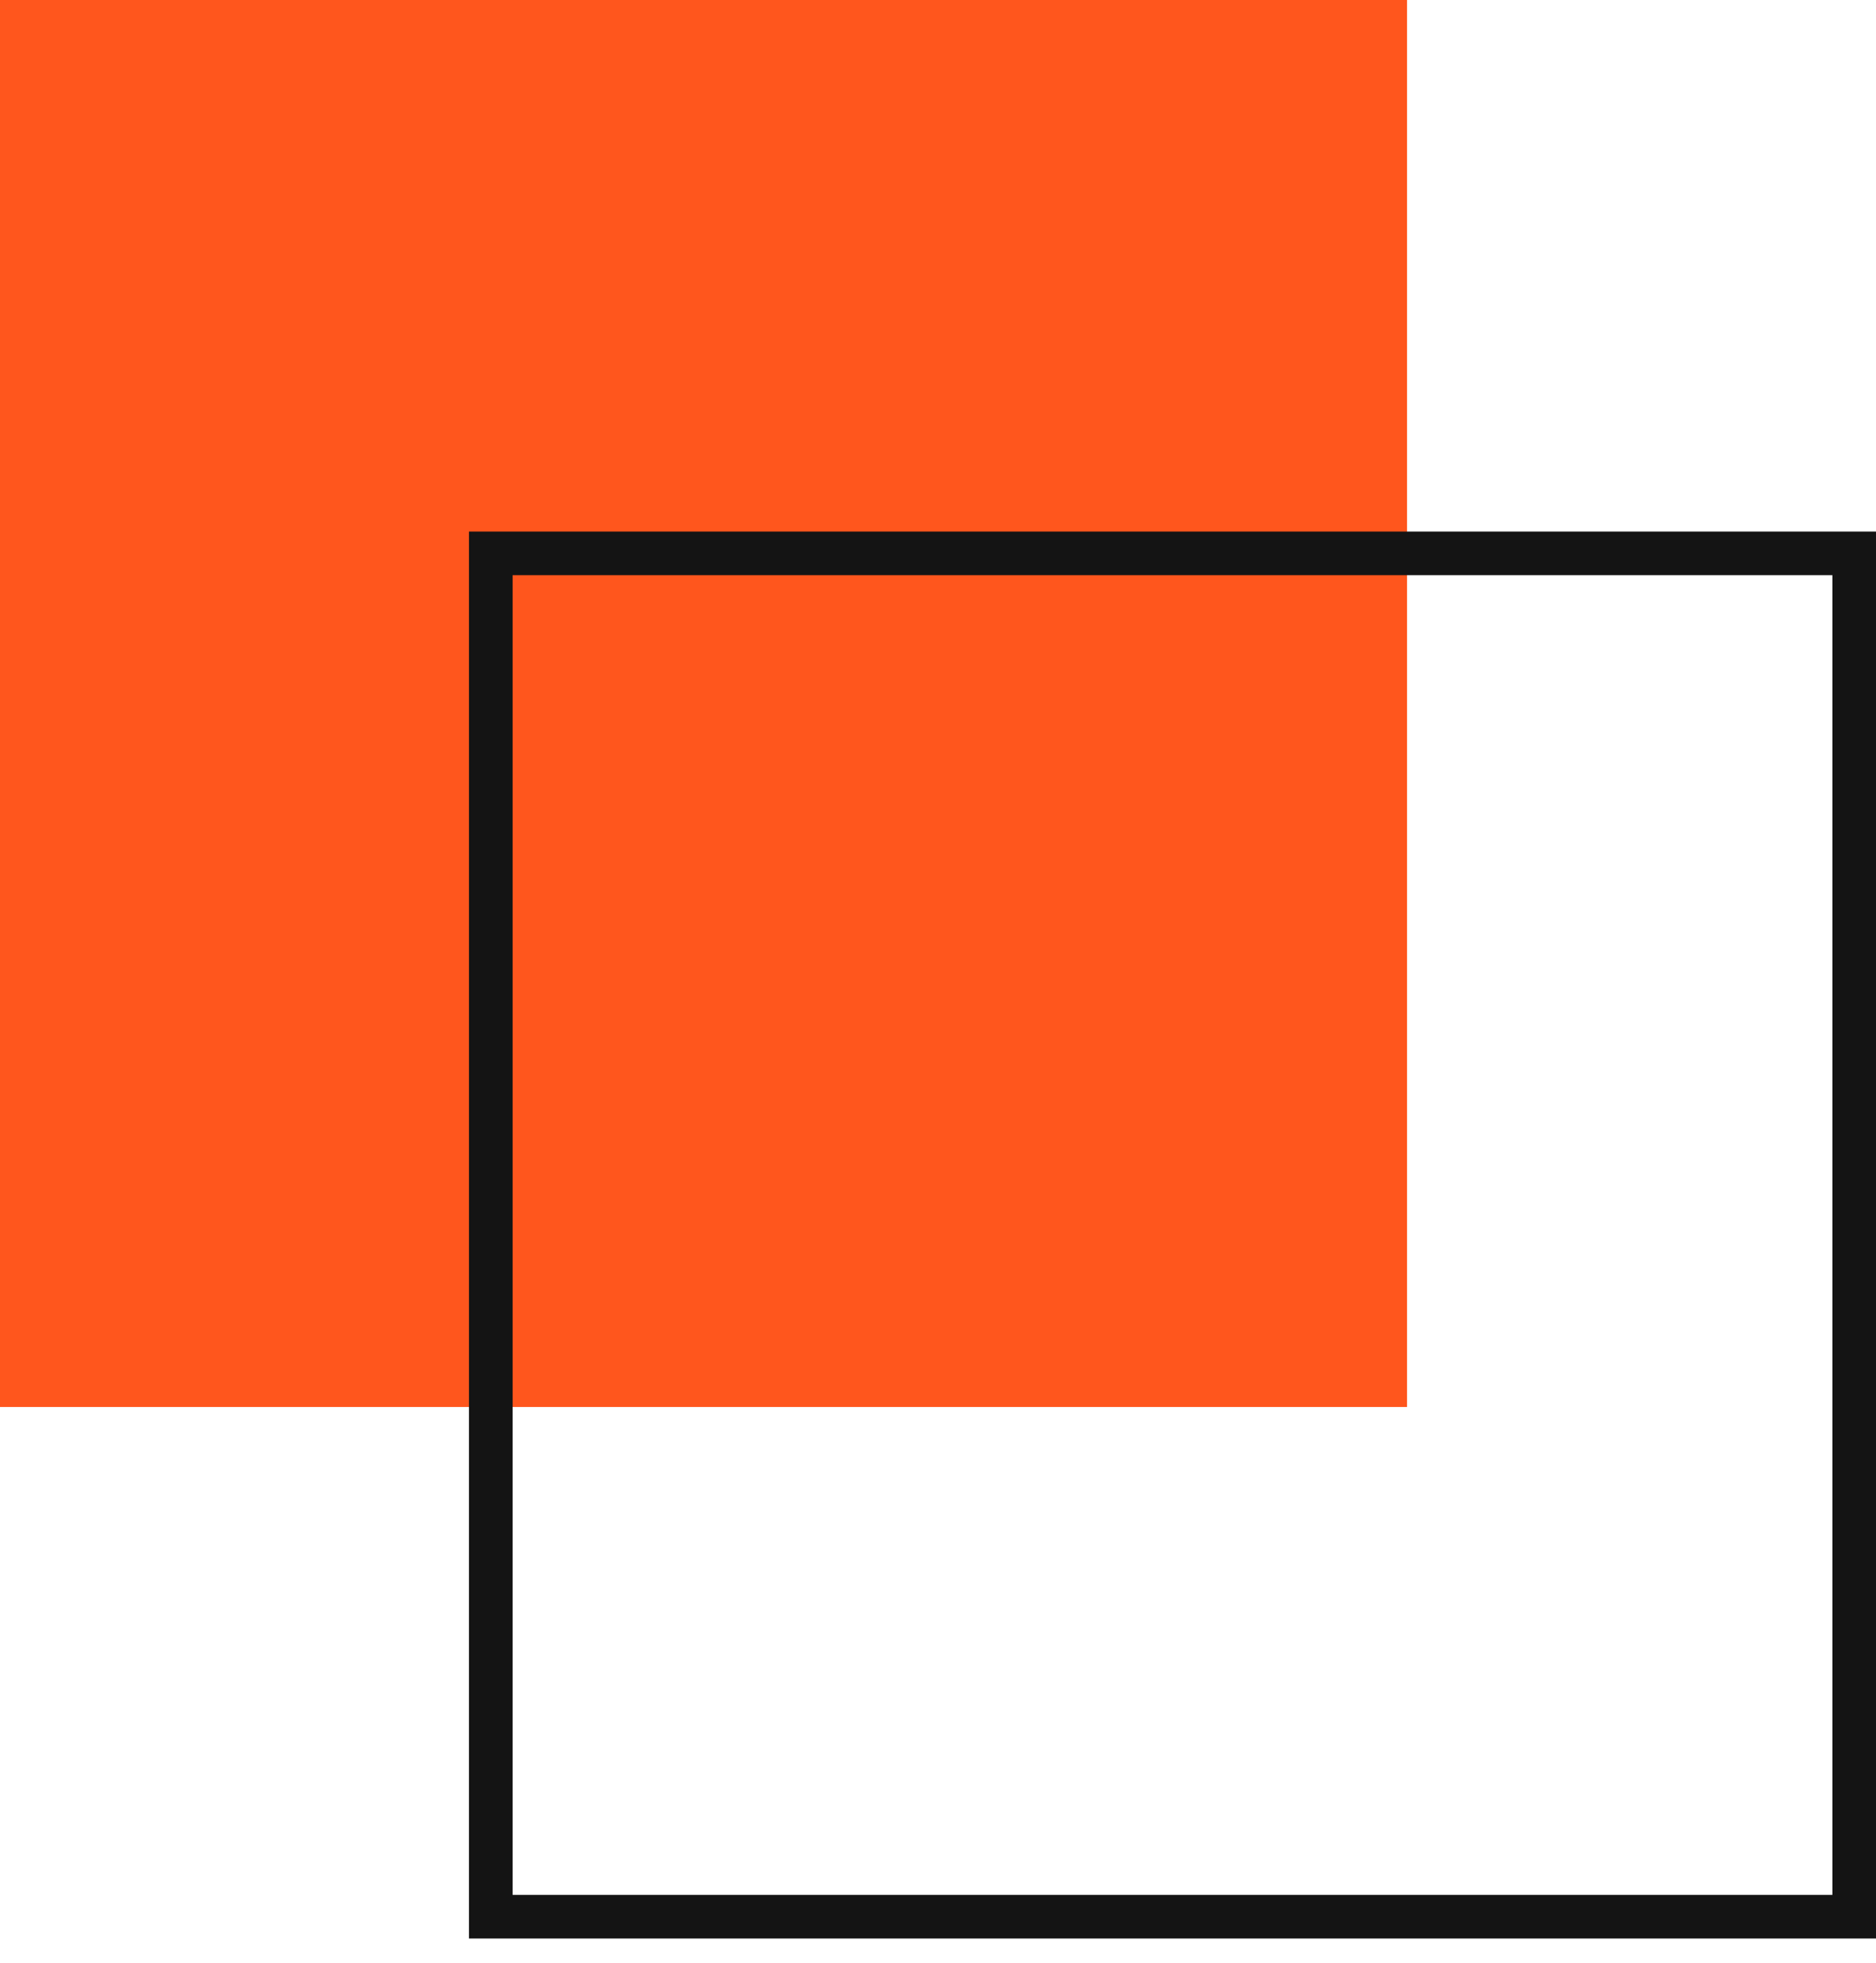 <svg width="43" height="45" viewBox="0 0 43 45" fill="none" xmlns="http://www.w3.org/2000/svg">
<rect y="0" width="32.25" height="32.25" fill="#FF561D"/>
<rect x="11.25" y="12.684" width="31.25" height="31.25" stroke="#141414"/>
</svg>
